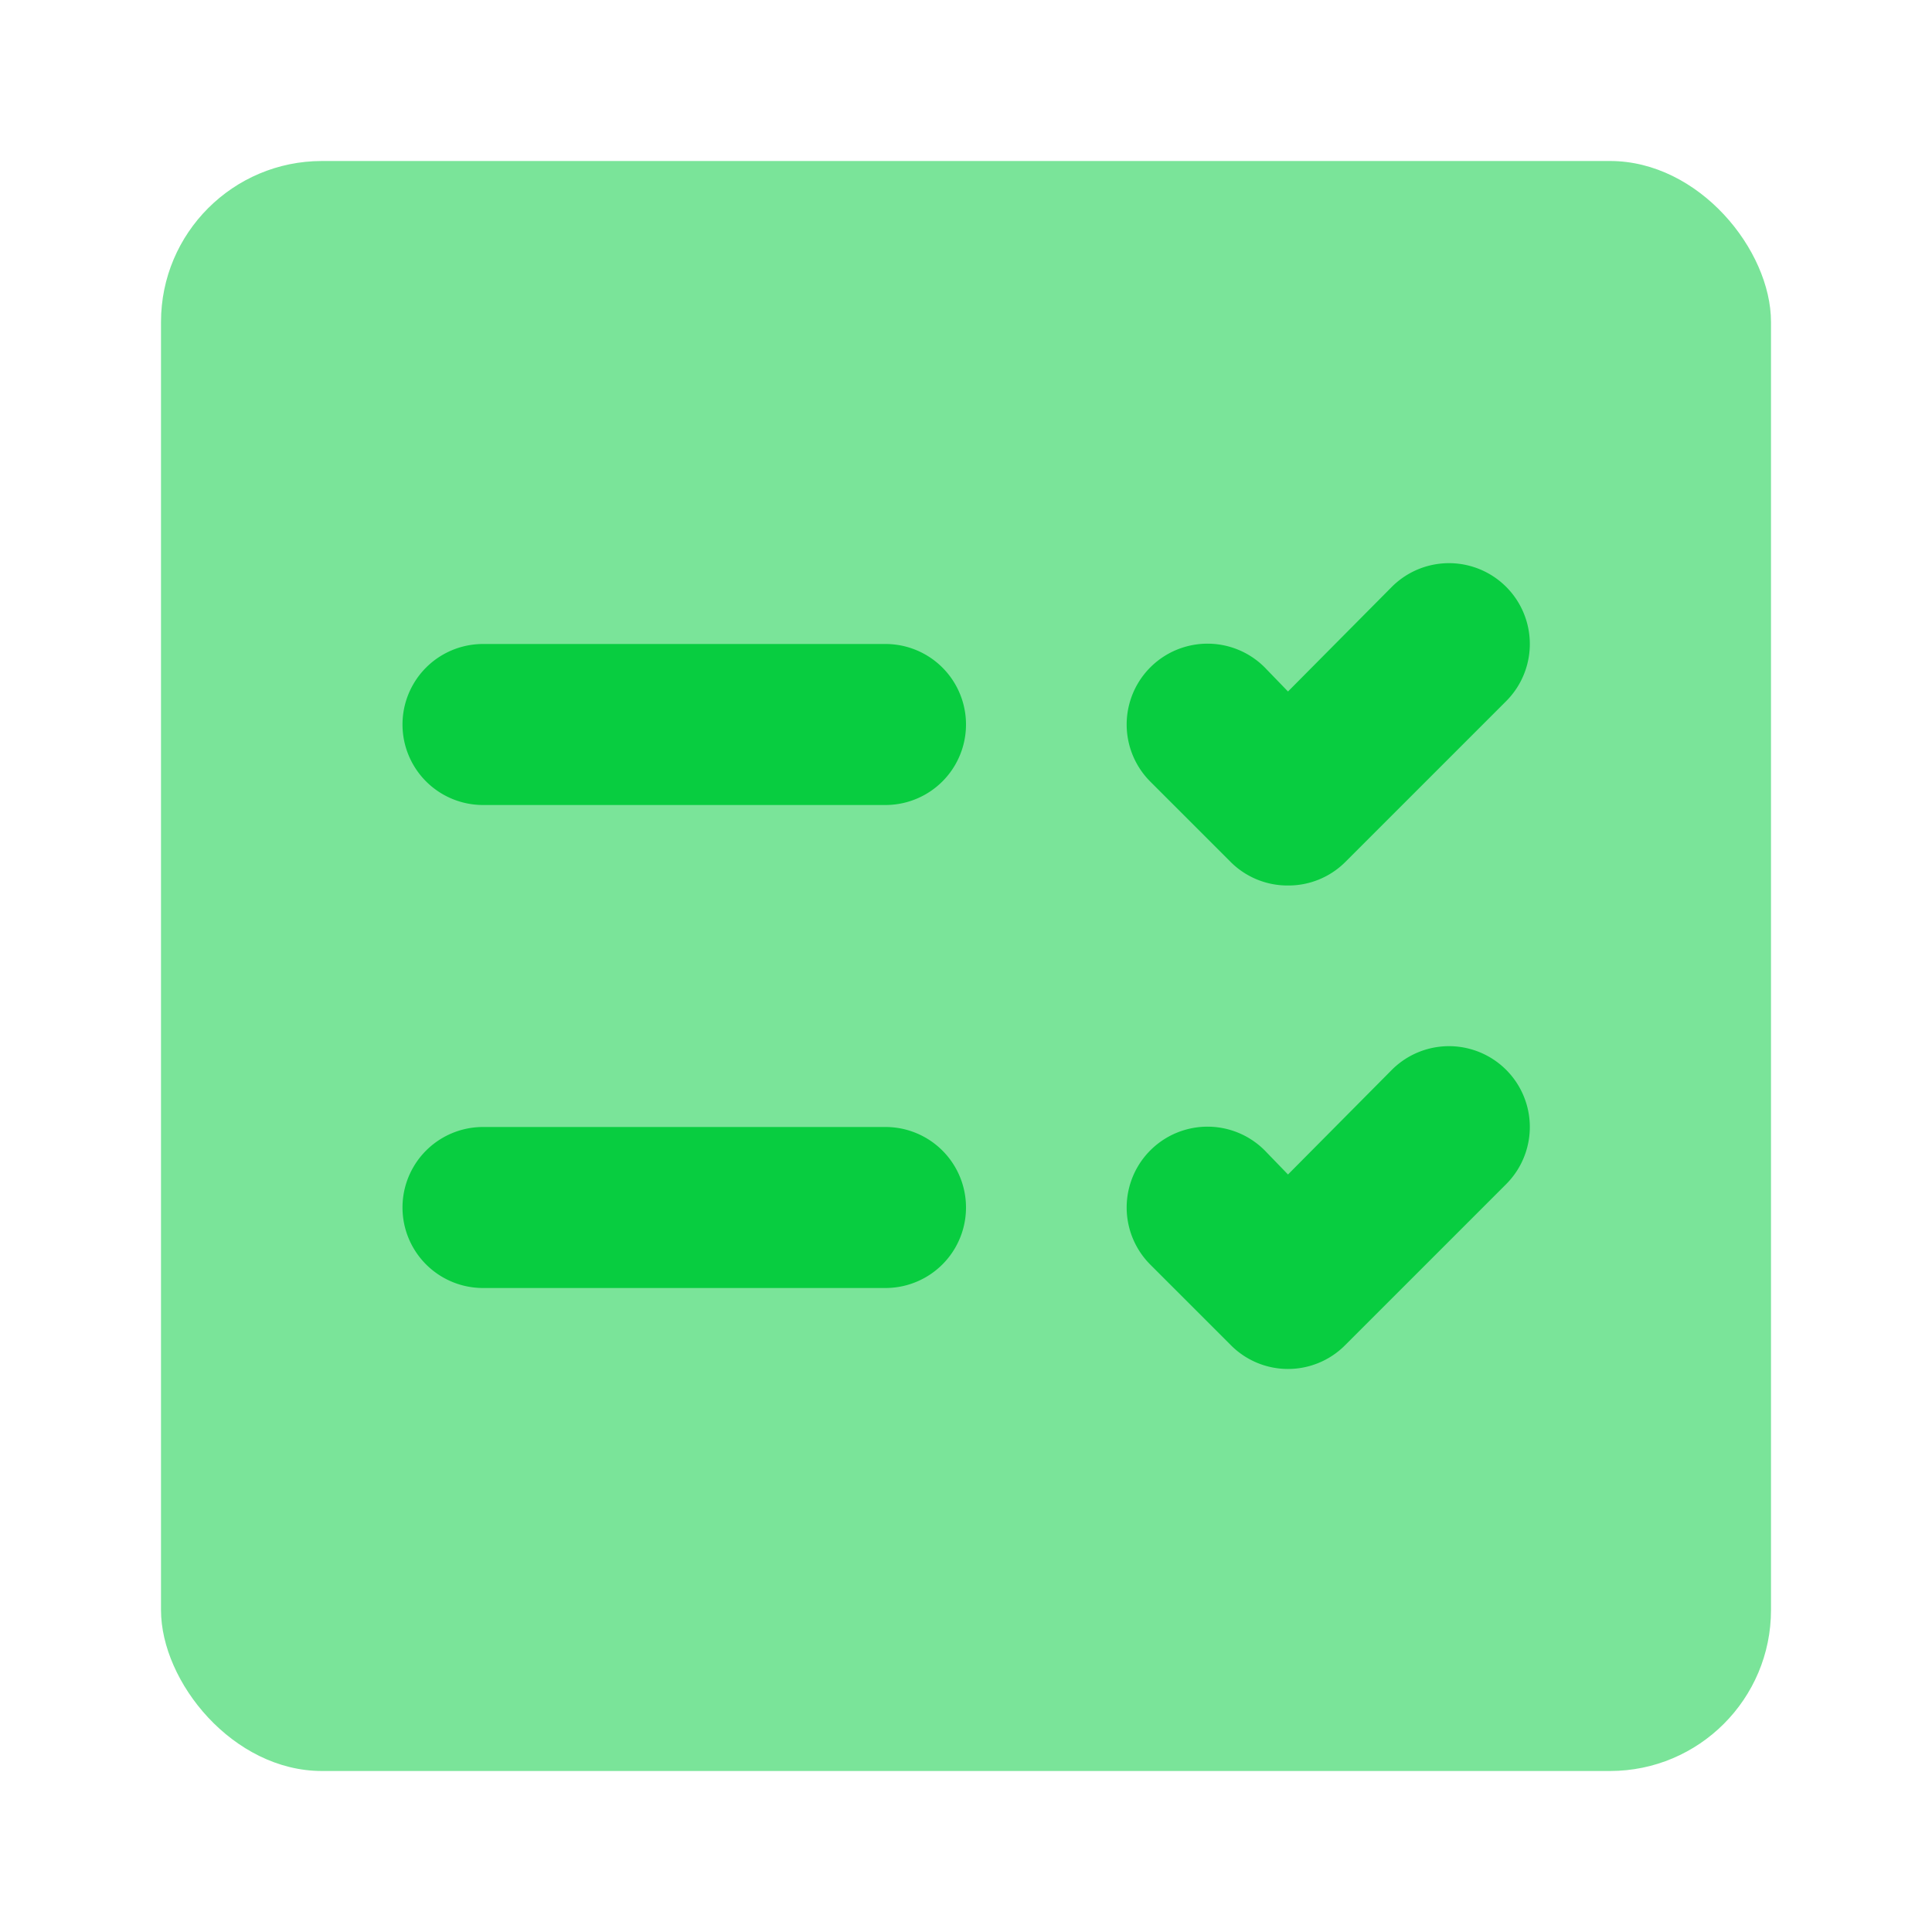 <?xml version="1.0" encoding="UTF-8"?> <svg xmlns="http://www.w3.org/2000/svg" xmlns:xlink="http://www.w3.org/1999/xlink" xmlns:svgjs="http://svgjs.com/svgjs" id="SvgjsSvg1001" width="288" height="288"> <defs id="SvgjsDefs1002"></defs> <g id="SvgjsG1008"> <svg xmlns="http://www.w3.org/2000/svg" class="icon flat-color" data-name="Flat Color" viewBox="0 0 24 24" width="288" height="288"> <rect width="20" height="20" x="2" y="2" rx="2" fill="#7ae499" class="color000 svgShape"></rect> <path fill="#08cd40" d="M16,11a1,1,0,0,1-.71-.29l-1-1a1,1,0,0,1,1.42-1.42l.29.3,1.29-1.3a1,1,0,1,1,1.42,1.42l-2,2A1,1,0,0,1,16,11Zm.71,5.71,2-2a1,1,0,0,0-1.42-1.42L16,14.59l-.29-.3a1,1,0,0,0-1.42,1.42l1,1a1,1,0,0,0,1.42,0ZM6,16h5a1,1,0,0,0,0-2H6a1,1,0,0,0,0,2Zm0-6h5a1,1,0,0,0,0-2H6a1,1,0,0,0,0,2Z" class="color2ca9bc svgShape"></path> </svg> </g> </svg> 